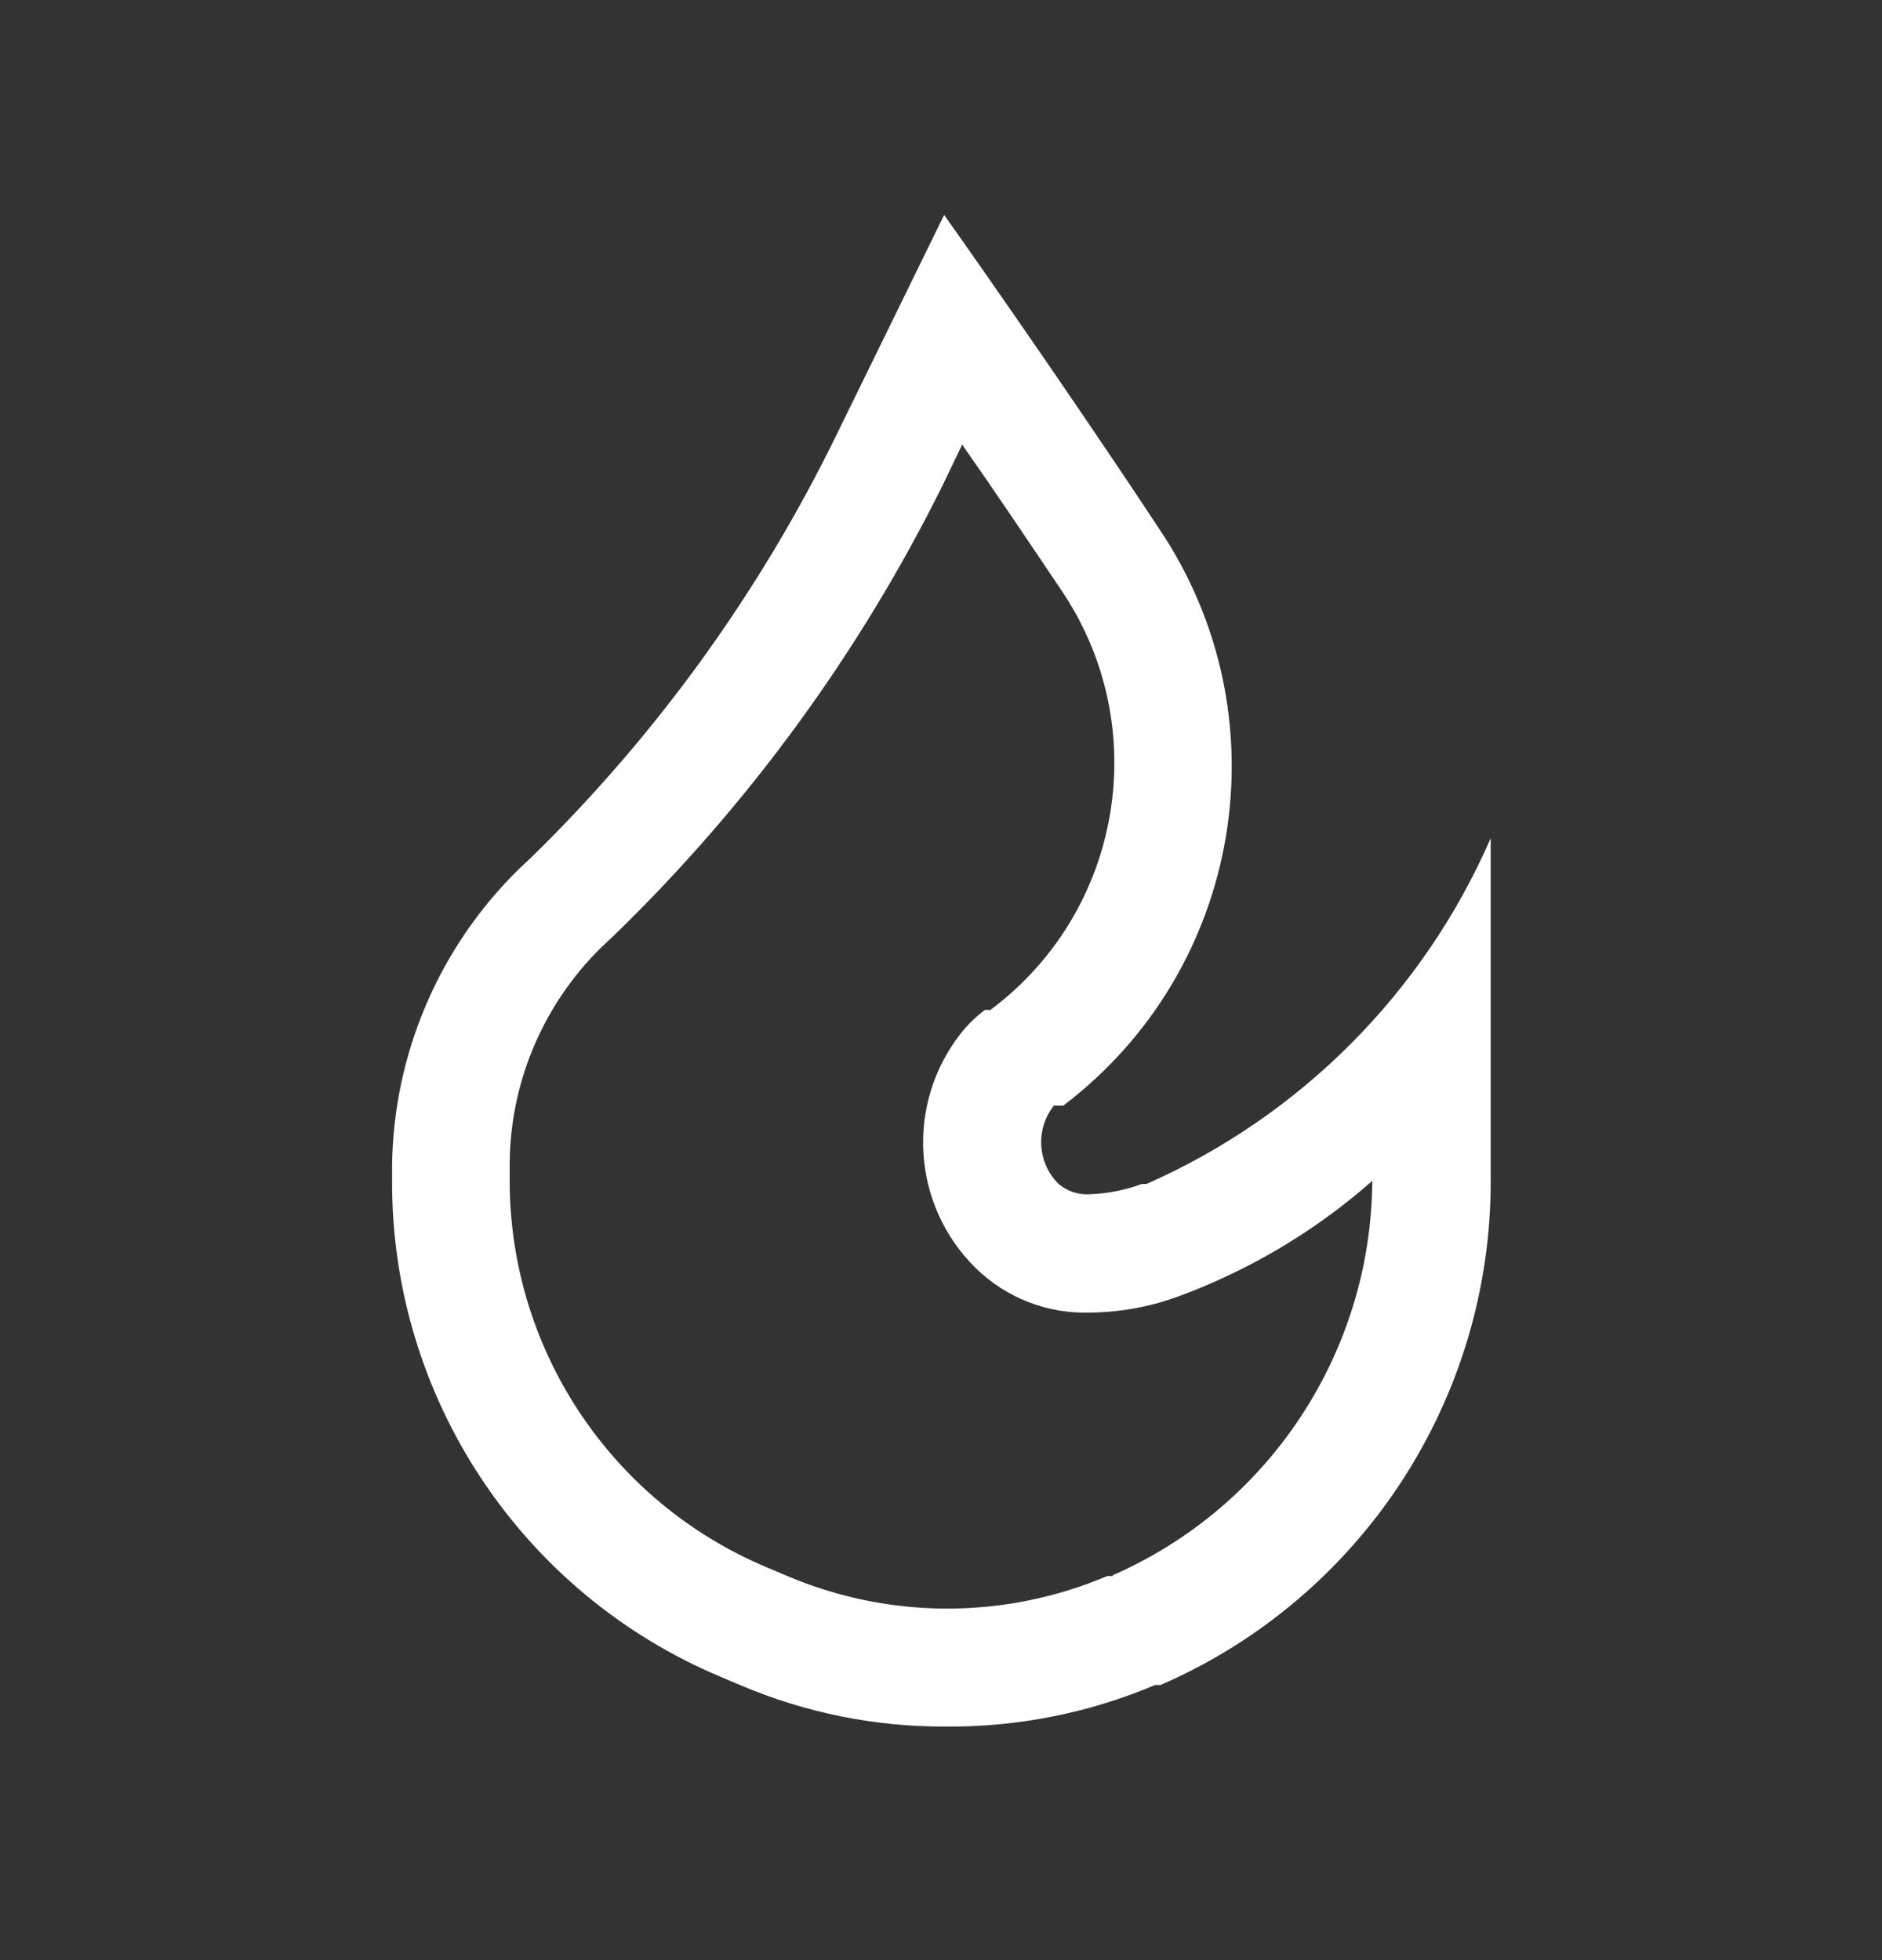 <svg width="24" height="25" viewBox="0 0 24 25" fill="none" xmlns="http://www.w3.org/2000/svg">
<rect x="0" y="0" width="24" height="25" fill="#333333" stroke="none"/>
<path fill-rule="evenodd" clip-rule="evenodd" d="M14.56 15.101H14.62C16.585 14.234 18.152 12.66 19.01 10.691V15.051C19.018 17.846 17.363 20.377 14.8 21.491H14.73C13.883 21.85 12.97 22.03 12.05 22.021C11.161 22.024 10.28 21.847 9.46 21.501L9.2 21.391C6.643 20.321 4.984 17.813 5 15.041V14.861C5.019 13.441 5.598 12.087 6.61 11.091L6.79 10.921C8.381 9.363 9.694 7.543 10.67 5.541L12.04 2.741C12.04 2.741 13.46 4.741 14.78 6.741C16.39 9.13 15.854 12.36 13.56 14.101H13.44C13.202 14.401 13.228 14.832 13.5 15.101C13.614 15.197 13.762 15.244 13.91 15.231C14.132 15.222 14.351 15.178 14.56 15.101ZM14.12 20.101H14.19V20.091C16.19 19.215 17.486 17.244 17.5 15.061C16.826 15.655 16.055 16.128 15.22 16.461L15.09 16.511C14.714 16.658 14.314 16.736 13.91 16.741C13.363 16.761 12.831 16.555 12.44 16.171C11.623 15.364 11.546 14.071 12.26 13.171C12.347 13.062 12.448 12.965 12.56 12.881H12.63C14.316 11.623 14.713 9.261 13.53 7.521C13.1 6.881 12.67 6.241 12.27 5.671L12.02 6.191C10.962 8.324 9.548 10.262 7.84 11.921L7.66 12.091C6.934 12.808 6.517 13.781 6.5 14.801V14.991C6.473 17.17 7.77 19.148 9.78 19.991L10.04 20.101C11.344 20.655 12.816 20.655 14.12 20.101Z" fill="white"/>
</svg>
